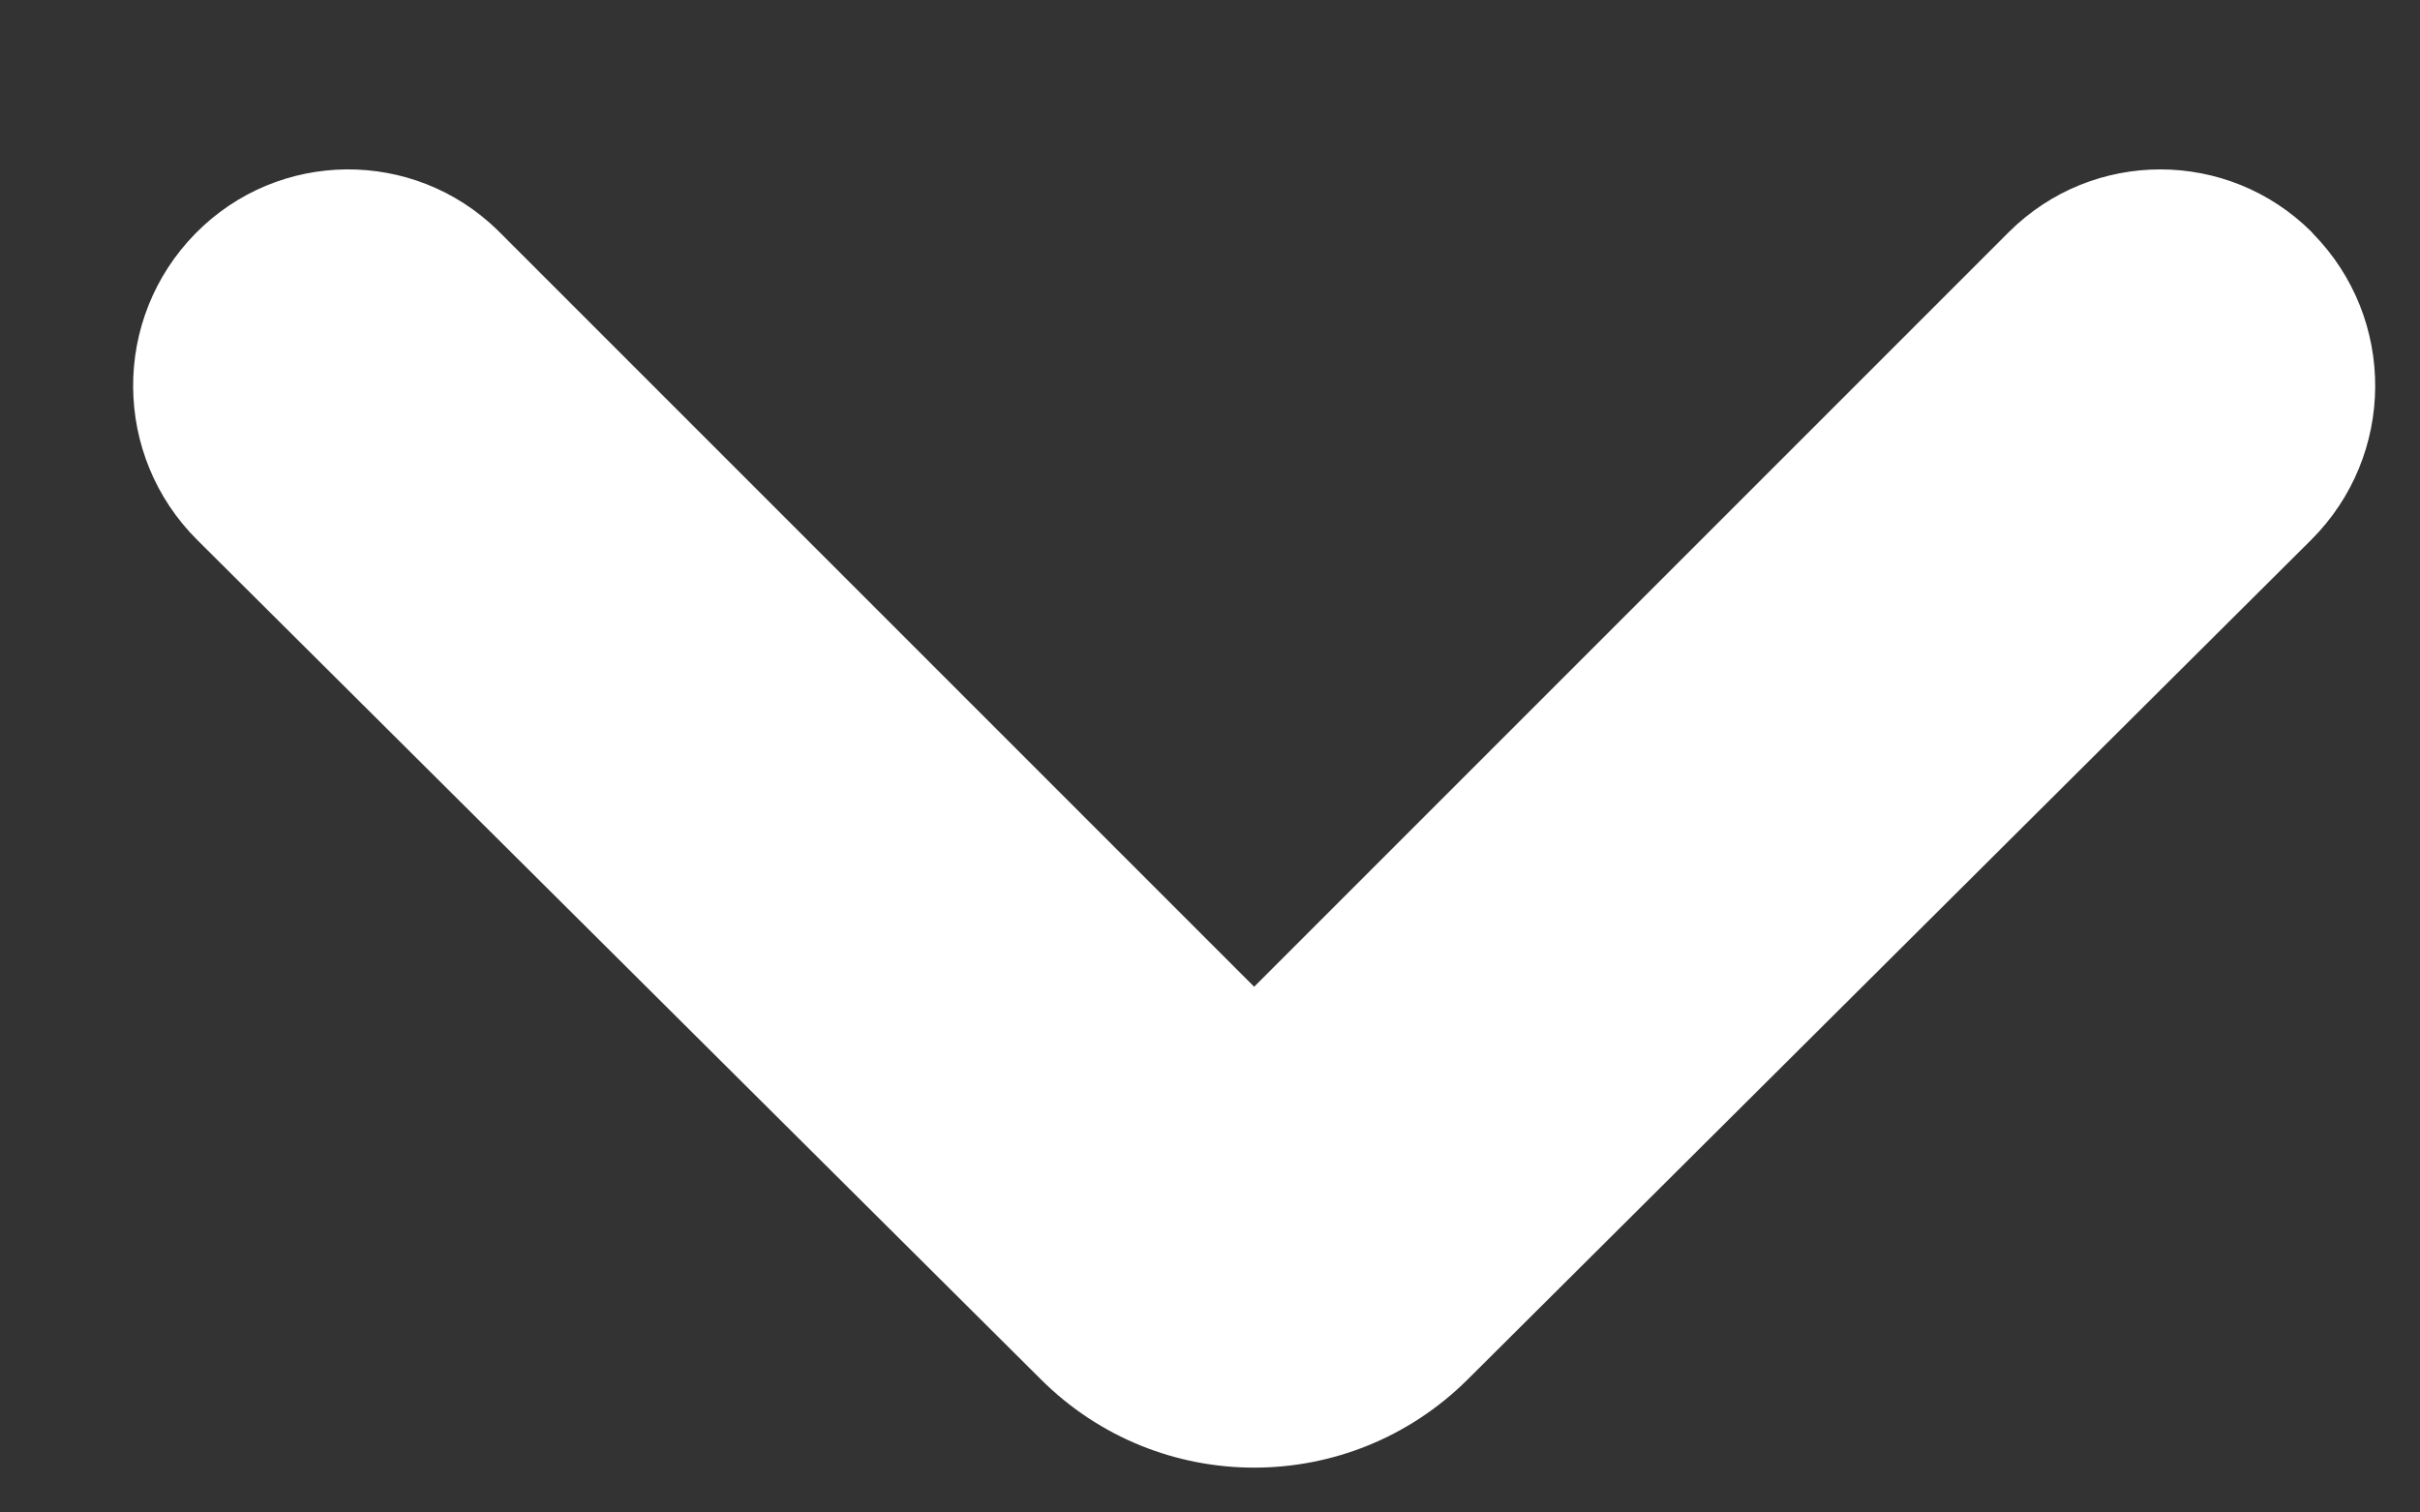 <?xml version="1.0" encoding="UTF-8"?>
<svg xmlns="http://www.w3.org/2000/svg" xmlns:xlink="http://www.w3.org/1999/xlink" width="8px" height="5px" viewBox="0 0 8 5" version="1.1">
  <rect x="0" y="0" width="8" height="5" fill="#333333" stroke="none"/>
  <title>icon-arrow-type09</title>
  <g id="Page-1" stroke="none" stroke-width="1" fill="none" fill-rule="evenodd">
    <g id="icon-arrow-type09" transform="translate(4.146, 2.706) rotate(-270) translate(-4.146, -2.706) translate(2, -1)" fill="#FFFFFF" fill-rule="nonzero">
      <g id="icon-set最新整理" transform="translate(0, 0)">
        <g id="images/h5/icon-set" transform="translate(0, 0)">
          <g id="iconmonstr-arrow-25" transform="translate(0, 0)">
            <path d="M0.212,0.206 C0.494,-0.071 0.946,-0.068 1.225,0.212 L4,3 C4.389,3.391 4.389,4.021 4,4.411 L1.225,7.2 C0.946,7.48 0.494,7.483 0.212,7.206 C-0.067,6.932 -0.071,6.485 0.202,6.206 C0.204,6.204 0.206,6.203 0.207,6.201 L2.702,3.706 L2.702,3.706 L0.207,1.211 C-0.069,0.934 -0.069,0.487 0.207,0.21 C0.209,0.209 0.21,0.207 0.212,0.206 Z" id="Path"></path>
          </g>
        </g>
      </g>
    </g>
  </g>
</svg>
